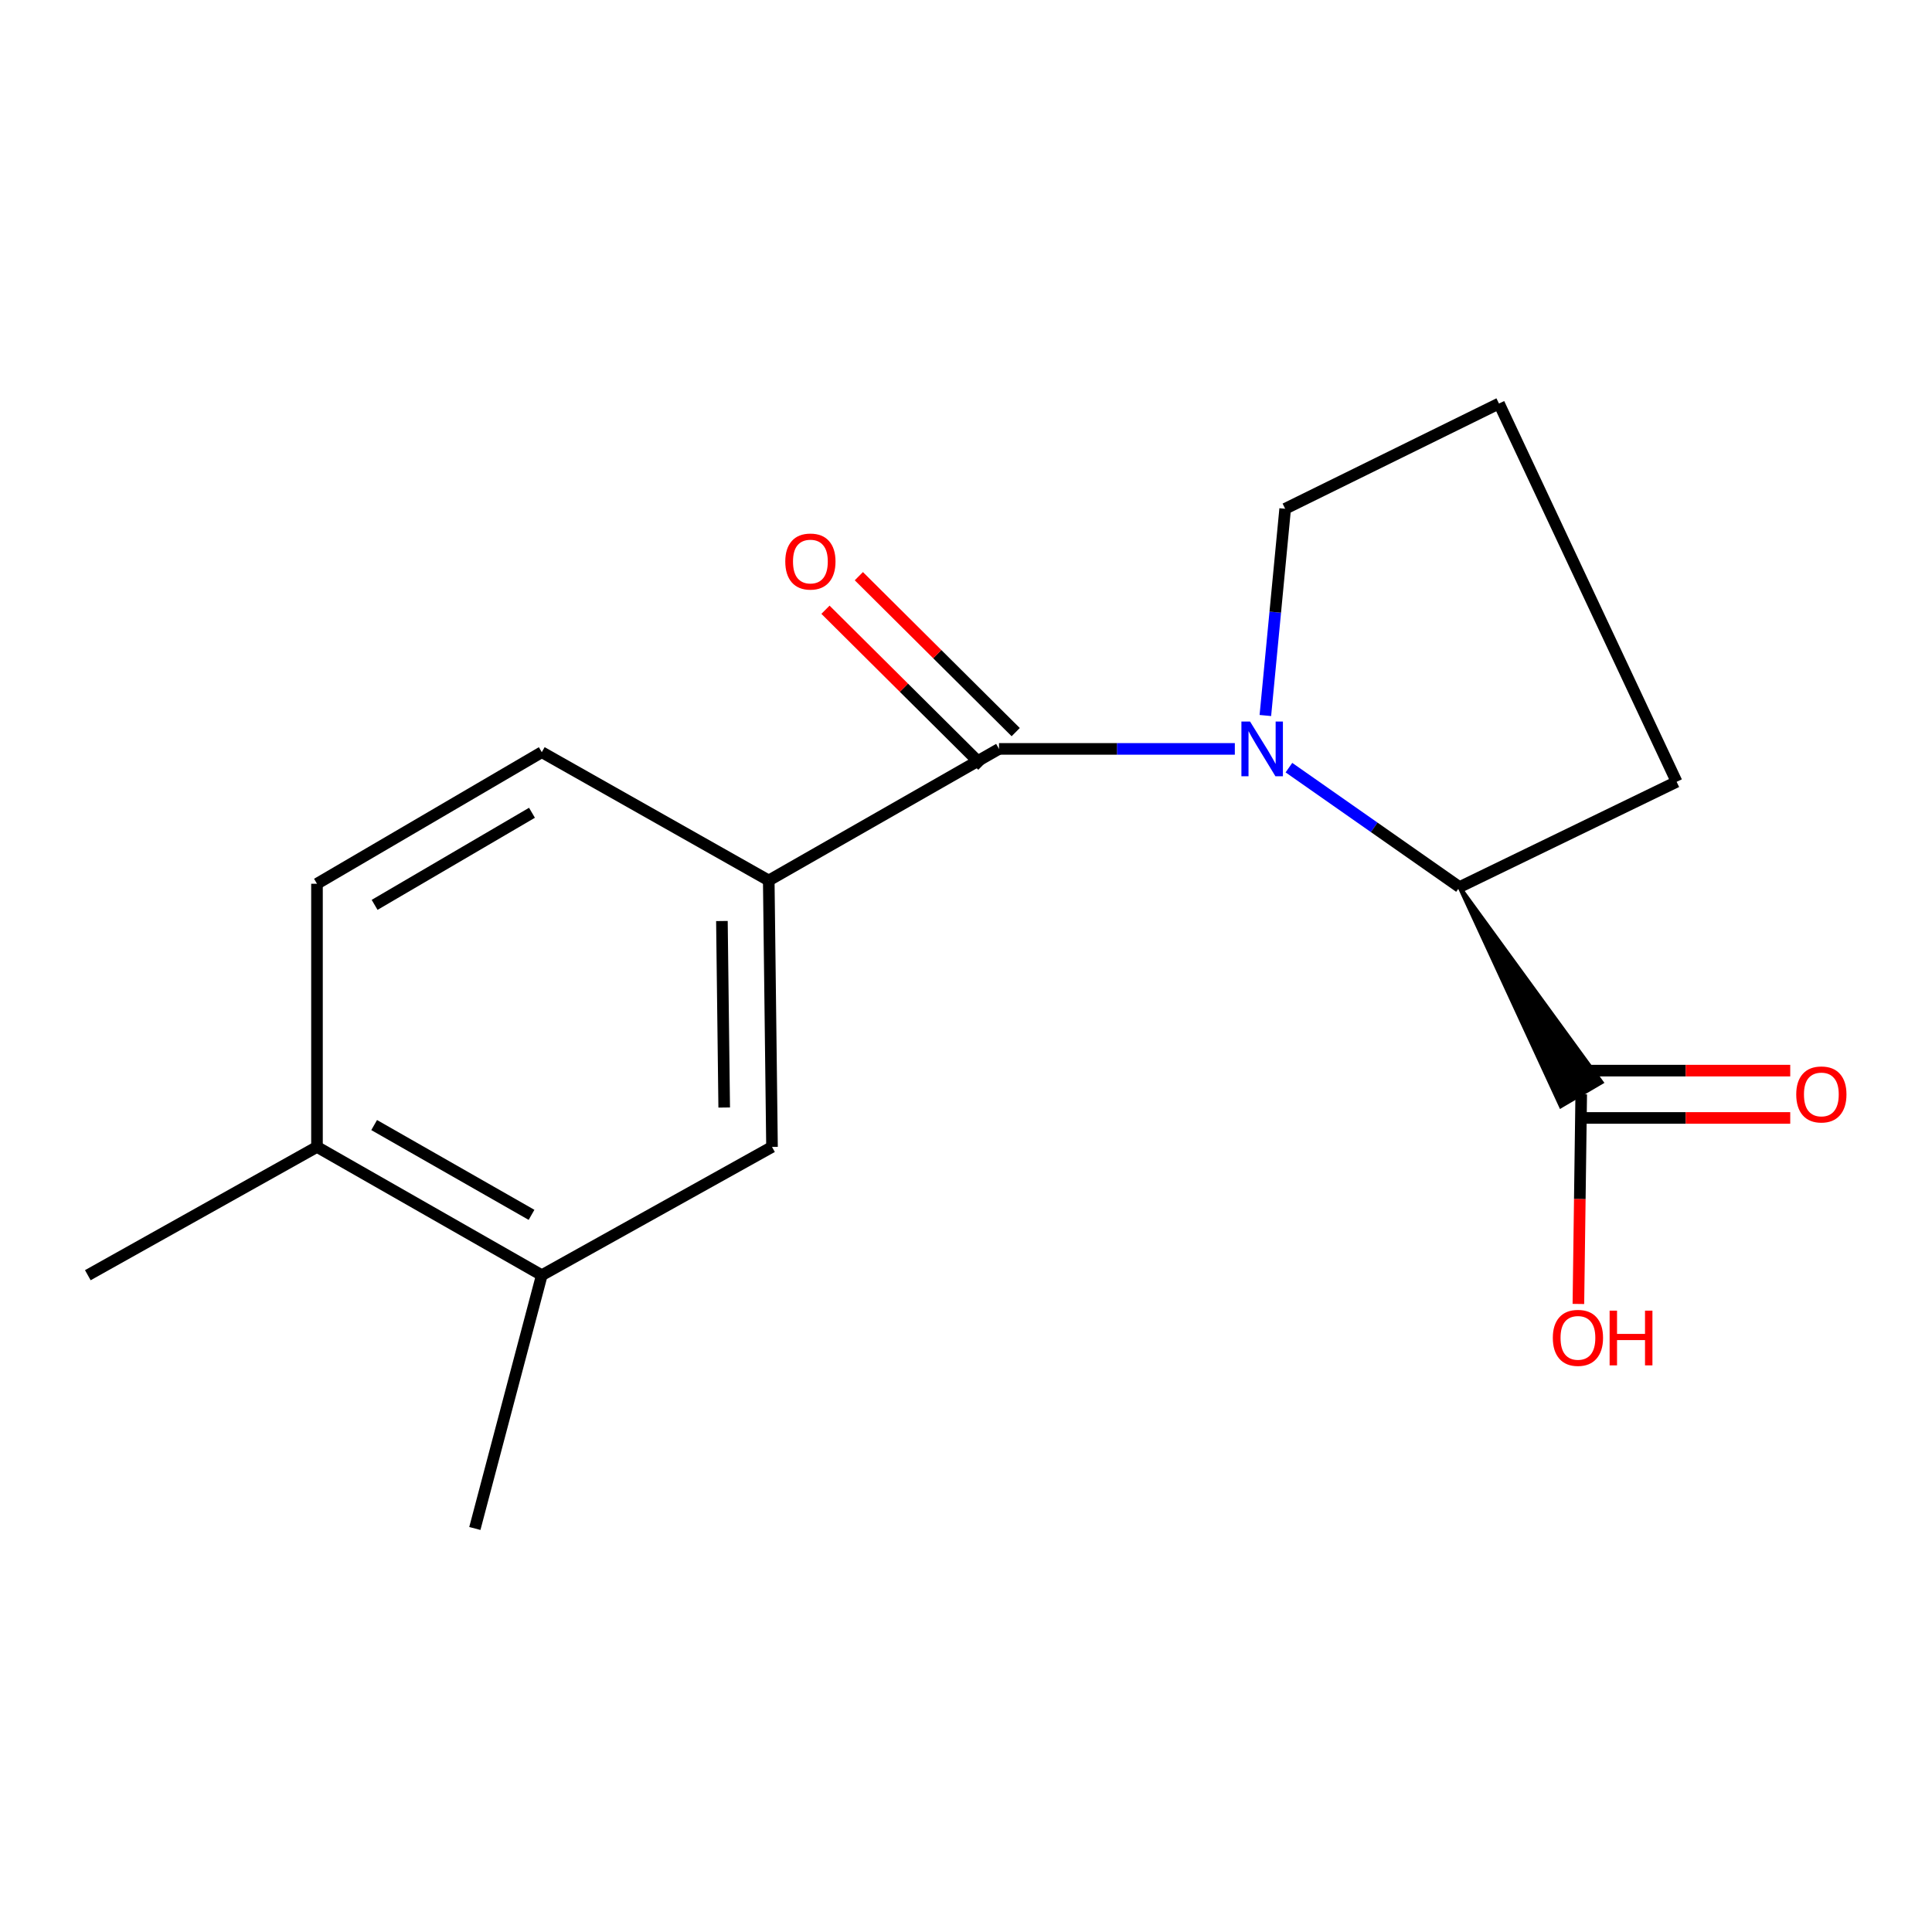 <?xml version='1.0' encoding='iso-8859-1'?>
<svg version='1.1' baseProfile='full'
              xmlns='http://www.w3.org/2000/svg'
                      xmlns:rdkit='http://www.rdkit.org/xml'
                      xmlns:xlink='http://www.w3.org/1999/xlink'
                  xml:space='preserve'
width='1000px' height='1000px' viewBox='0 0 1000 1000'>
<!-- END OF HEADER -->
<rect style='opacity:1.0;fill:#FFFFFF;stroke:none' width='1000' height='1000' x='0' y='0'> </rect>
<path class='bond-0' d='M 639.146,387.63 L 578.119,387.63' style='fill:none;fill-rule:evenodd;stroke:#0000FF;stroke-width:6px;stroke-linecap:butt;stroke-linejoin:miter;stroke-opacity:1' />
<path class='bond-0' d='M 578.119,387.63 L 517.091,387.63' style='fill:none;fill-rule:evenodd;stroke:#000000;stroke-width:6px;stroke-linecap:butt;stroke-linejoin:miter;stroke-opacity:1' />
<path class='bond-1' d='M 667.148,397.331 L 711.295,428.238' style='fill:none;fill-rule:evenodd;stroke:#0000FF;stroke-width:6px;stroke-linecap:butt;stroke-linejoin:miter;stroke-opacity:1' />
<path class='bond-1' d='M 711.295,428.238 L 755.441,459.146' style='fill:none;fill-rule:evenodd;stroke:#000000;stroke-width:6px;stroke-linecap:butt;stroke-linejoin:miter;stroke-opacity:1' />
<path class='bond-11' d='M 654.947,370.348 L 660.073,316.843' style='fill:none;fill-rule:evenodd;stroke:#0000FF;stroke-width:6px;stroke-linecap:butt;stroke-linejoin:miter;stroke-opacity:1' />
<path class='bond-11' d='M 660.073,316.843 L 665.199,263.338' style='fill:none;fill-rule:evenodd;stroke:#000000;stroke-width:6px;stroke-linecap:butt;stroke-linejoin:miter;stroke-opacity:1' />
<path class='bond-2' d='M 517.091,387.63 L 397.903,455.73' style='fill:none;fill-rule:evenodd;stroke:#000000;stroke-width:6px;stroke-linecap:butt;stroke-linejoin:miter;stroke-opacity:1' />
<path class='bond-6' d='M 525.727,378.944 L 485.132,338.586' style='fill:none;fill-rule:evenodd;stroke:#000000;stroke-width:6px;stroke-linecap:butt;stroke-linejoin:miter;stroke-opacity:1' />
<path class='bond-6' d='M 485.132,338.586 L 444.537,298.229' style='fill:none;fill-rule:evenodd;stroke:#FF0000;stroke-width:6px;stroke-linecap:butt;stroke-linejoin:miter;stroke-opacity:1' />
<path class='bond-6' d='M 508.456,396.316 L 467.861,355.959' style='fill:none;fill-rule:evenodd;stroke:#000000;stroke-width:6px;stroke-linecap:butt;stroke-linejoin:miter;stroke-opacity:1' />
<path class='bond-6' d='M 467.861,355.959 L 427.266,315.601' style='fill:none;fill-rule:evenodd;stroke:#FF0000;stroke-width:6px;stroke-linecap:butt;stroke-linejoin:miter;stroke-opacity:1' />
<path class='bond-3' d='M 755.441,459.146 L 807.876,572.602 L 828.999,560.196 Z' style='fill:#000000;fill-rule:evenodd;fill-opacity:1;stroke:#000000;stroke-width:2px;stroke-linecap:butt;stroke-linejoin:miter;stroke-opacity:1;' />
<path class='bond-13' d='M 755.441,459.146 L 867.811,404.655' style='fill:none;fill-rule:evenodd;stroke:#000000;stroke-width:6px;stroke-linecap:butt;stroke-linejoin:miter;stroke-opacity:1' />
<path class='bond-4' d='M 397.903,455.73 L 399.59,593.644' style='fill:none;fill-rule:evenodd;stroke:#000000;stroke-width:6px;stroke-linecap:butt;stroke-linejoin:miter;stroke-opacity:1' />
<path class='bond-4' d='M 373.661,476.717 L 374.843,573.257' style='fill:none;fill-rule:evenodd;stroke:#000000;stroke-width:6px;stroke-linecap:butt;stroke-linejoin:miter;stroke-opacity:1' />
<path class='bond-7' d='M 397.903,455.73 L 280.429,389.331' style='fill:none;fill-rule:evenodd;stroke:#000000;stroke-width:6px;stroke-linecap:butt;stroke-linejoin:miter;stroke-opacity:1' />
<path class='bond-9' d='M 818.437,578.647 L 872.53,578.647' style='fill:none;fill-rule:evenodd;stroke:#000000;stroke-width:6px;stroke-linecap:butt;stroke-linejoin:miter;stroke-opacity:1' />
<path class='bond-9' d='M 872.53,578.647 L 926.622,578.647' style='fill:none;fill-rule:evenodd;stroke:#FF0000;stroke-width:6px;stroke-linecap:butt;stroke-linejoin:miter;stroke-opacity:1' />
<path class='bond-9' d='M 818.437,554.151 L 872.53,554.151' style='fill:none;fill-rule:evenodd;stroke:#000000;stroke-width:6px;stroke-linecap:butt;stroke-linejoin:miter;stroke-opacity:1' />
<path class='bond-9' d='M 872.53,554.151 L 926.622,554.151' style='fill:none;fill-rule:evenodd;stroke:#FF0000;stroke-width:6px;stroke-linecap:butt;stroke-linejoin:miter;stroke-opacity:1' />
<path class='bond-12' d='M 818.437,566.399 L 817.705,620.66' style='fill:none;fill-rule:evenodd;stroke:#000000;stroke-width:6px;stroke-linecap:butt;stroke-linejoin:miter;stroke-opacity:1' />
<path class='bond-12' d='M 817.705,620.66 L 816.972,674.922' style='fill:none;fill-rule:evenodd;stroke:#FF0000;stroke-width:6px;stroke-linecap:butt;stroke-linejoin:miter;stroke-opacity:1' />
<path class='bond-5' d='M 399.59,593.644 L 280.429,660.043' style='fill:none;fill-rule:evenodd;stroke:#000000;stroke-width:6px;stroke-linecap:butt;stroke-linejoin:miter;stroke-opacity:1' />
<path class='bond-15' d='M 280.429,660.043 L 245.78,791.139' style='fill:none;fill-rule:evenodd;stroke:#000000;stroke-width:6px;stroke-linecap:butt;stroke-linejoin:miter;stroke-opacity:1' />
<path class='bond-18' d='M 280.429,660.043 L 164.071,593.644' style='fill:none;fill-rule:evenodd;stroke:#000000;stroke-width:6px;stroke-linecap:butt;stroke-linejoin:miter;stroke-opacity:1' />
<path class='bond-18' d='M 275.116,628.807 L 193.666,582.328' style='fill:none;fill-rule:evenodd;stroke:#000000;stroke-width:6px;stroke-linecap:butt;stroke-linejoin:miter;stroke-opacity:1' />
<path class='bond-10' d='M 280.429,389.331 L 164.071,457.431' style='fill:none;fill-rule:evenodd;stroke:#000000;stroke-width:6px;stroke-linecap:butt;stroke-linejoin:miter;stroke-opacity:1' />
<path class='bond-10' d='M 275.349,420.688 L 193.898,468.357' style='fill:none;fill-rule:evenodd;stroke:#000000;stroke-width:6px;stroke-linecap:butt;stroke-linejoin:miter;stroke-opacity:1' />
<path class='bond-8' d='M 164.071,593.644 L 164.071,457.431' style='fill:none;fill-rule:evenodd;stroke:#000000;stroke-width:6px;stroke-linecap:butt;stroke-linejoin:miter;stroke-opacity:1' />
<path class='bond-16' d='M 164.071,593.644 L 45.455,660.043' style='fill:none;fill-rule:evenodd;stroke:#000000;stroke-width:6px;stroke-linecap:butt;stroke-linejoin:miter;stroke-opacity:1' />
<path class='bond-14' d='M 665.199,263.338 L 775.868,208.861' style='fill:none;fill-rule:evenodd;stroke:#000000;stroke-width:6px;stroke-linecap:butt;stroke-linejoin:miter;stroke-opacity:1' />
<path class='bond-17' d='M 867.811,404.655 L 775.868,208.861' style='fill:none;fill-rule:evenodd;stroke:#000000;stroke-width:6px;stroke-linecap:butt;stroke-linejoin:miter;stroke-opacity:1' />
<path  class='atom-0' d='M 647.031 373.47
L 656.311 388.47
Q 657.231 389.95, 658.711 392.63
Q 660.191 395.31, 660.271 395.47
L 660.271 373.47
L 664.031 373.47
L 664.031 401.79
L 660.151 401.79
L 650.191 385.39
Q 649.031 383.47, 647.791 381.27
Q 646.591 379.07, 646.231 378.39
L 646.231 401.79
L 642.551 401.79
L 642.551 373.47
L 647.031 373.47
' fill='#0000FF'/>
<path  class='atom-7' d='M 406.46 290.65
Q 406.46 283.85, 409.82 280.05
Q 413.18 276.25, 419.46 276.25
Q 425.74 276.25, 429.1 280.05
Q 432.46 283.85, 432.46 290.65
Q 432.46 297.53, 429.06 301.45
Q 425.66 305.33, 419.46 305.33
Q 413.22 305.33, 409.82 301.45
Q 406.46 297.57, 406.46 290.65
M 419.46 302.13
Q 423.78 302.13, 426.1 299.25
Q 428.46 296.33, 428.46 290.65
Q 428.46 285.09, 426.1 282.29
Q 423.78 279.45, 419.46 279.45
Q 415.14 279.45, 412.78 282.25
Q 410.46 285.05, 410.46 290.65
Q 410.46 296.37, 412.78 299.25
Q 415.14 302.13, 419.46 302.13
' fill='#FF0000'/>
<path  class='atom-10' d='M 929.729 566.479
Q 929.729 559.679, 933.089 555.879
Q 936.449 552.079, 942.729 552.079
Q 949.009 552.079, 952.369 555.879
Q 955.729 559.679, 955.729 566.479
Q 955.729 573.359, 952.329 577.279
Q 948.929 581.159, 942.729 581.159
Q 936.489 581.159, 933.089 577.279
Q 929.729 573.399, 929.729 566.479
M 942.729 577.959
Q 947.049 577.959, 949.369 575.079
Q 951.729 572.159, 951.729 566.479
Q 951.729 560.919, 949.369 558.119
Q 947.049 555.279, 942.729 555.279
Q 938.409 555.279, 936.049 558.079
Q 933.729 560.879, 933.729 566.479
Q 933.729 572.199, 936.049 575.079
Q 938.409 577.959, 942.729 577.959
' fill='#FF0000'/>
<path  class='atom-13' d='M 803.736 692.472
Q 803.736 685.672, 807.096 681.872
Q 810.456 678.072, 816.736 678.072
Q 823.016 678.072, 826.376 681.872
Q 829.736 685.672, 829.736 692.472
Q 829.736 699.352, 826.336 703.272
Q 822.936 707.152, 816.736 707.152
Q 810.496 707.152, 807.096 703.272
Q 803.736 699.392, 803.736 692.472
M 816.736 703.952
Q 821.056 703.952, 823.376 701.072
Q 825.736 698.152, 825.736 692.472
Q 825.736 686.912, 823.376 684.112
Q 821.056 681.272, 816.736 681.272
Q 812.416 681.272, 810.056 684.072
Q 807.736 686.872, 807.736 692.472
Q 807.736 698.192, 810.056 701.072
Q 812.416 703.952, 816.736 703.952
' fill='#FF0000'/>
<path  class='atom-13' d='M 833.136 678.392
L 836.976 678.392
L 836.976 690.432
L 851.456 690.432
L 851.456 678.392
L 855.296 678.392
L 855.296 706.712
L 851.456 706.712
L 851.456 693.632
L 836.976 693.632
L 836.976 706.712
L 833.136 706.712
L 833.136 678.392
' fill='#FF0000'/>
</svg>
